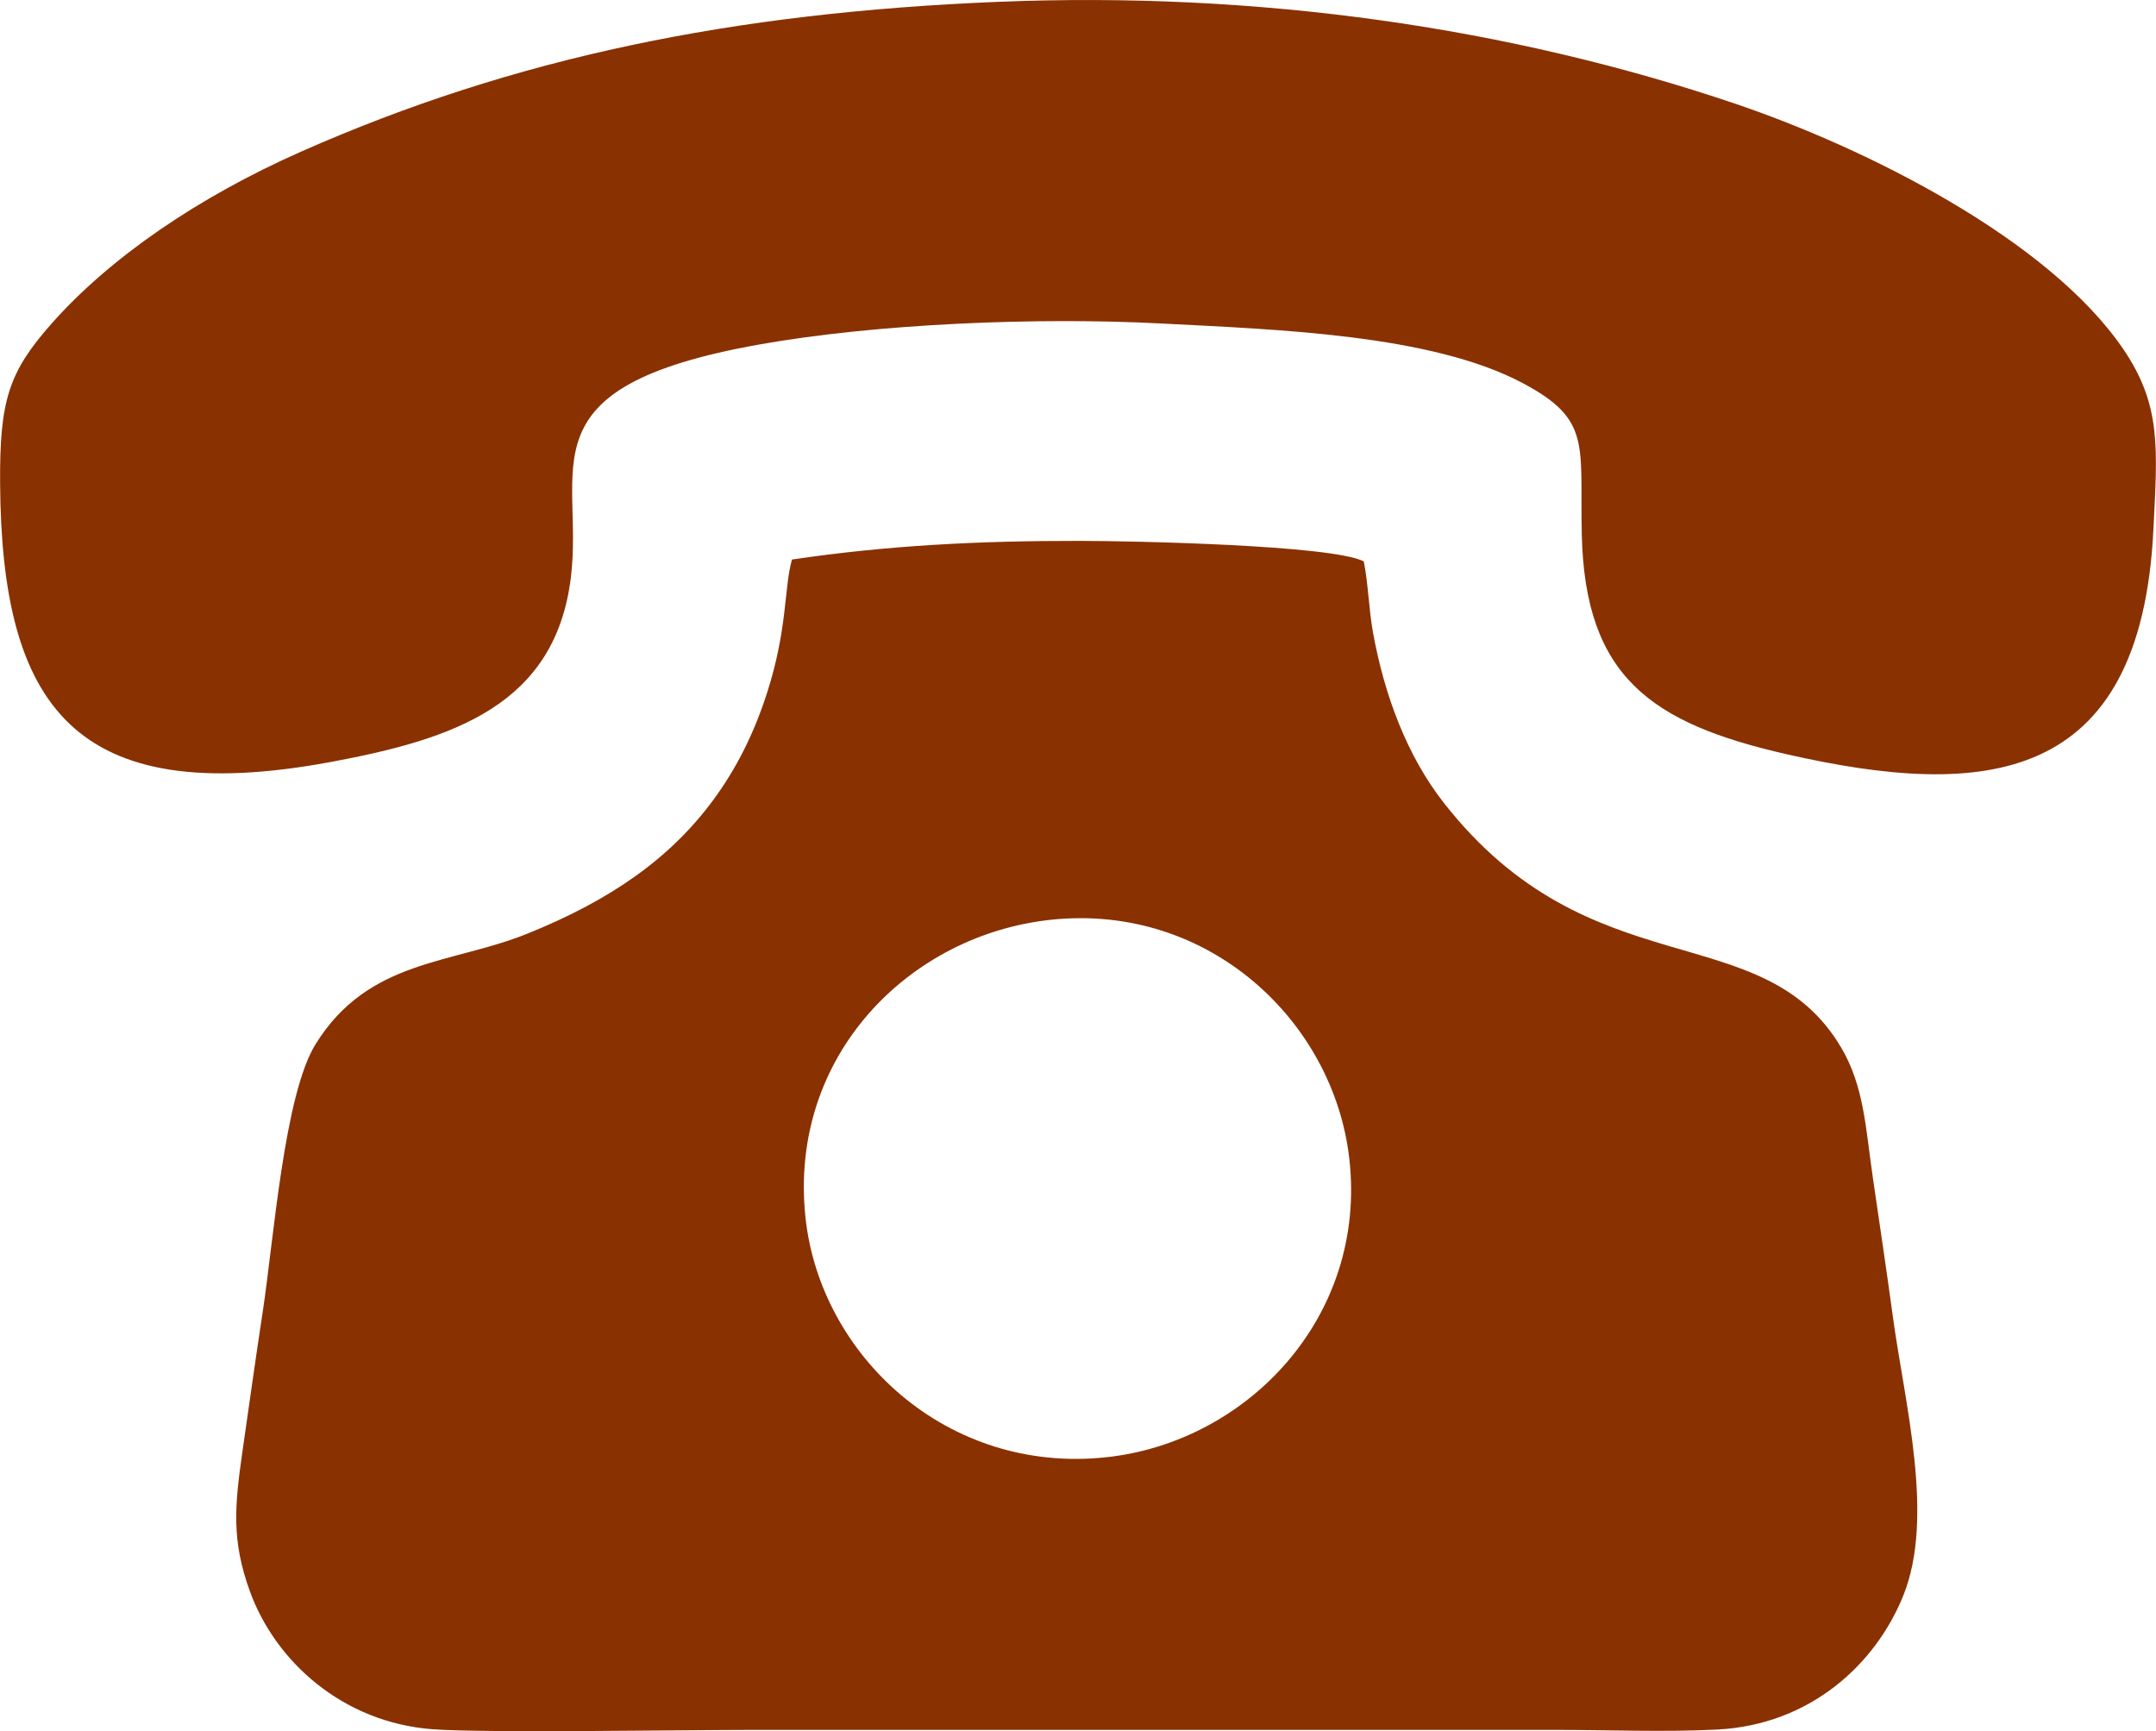 <?xml version="1.0" encoding="UTF-8"?>
<!-- Creator: CorelDRAW 2017 -->
<svg xmlns="http://www.w3.org/2000/svg" xmlns:xlink="http://www.w3.org/1999/xlink" xml:space="preserve" width="4.982mm" height="4mm" version="1.1" style="shape-rendering:geometricPrecision; text-rendering:geometricPrecision; image-rendering:optimizeQuality; fill-rule:evenodd; clip-rule:evenodd" viewBox="0 0 498.16 399.99">
 <defs>
  <style type="text/css">
   <![CDATA[
    .fil0 {fill:#8A3101}
   ]]>
  </style>
 </defs>
 <g id="Warstwa_x0020_1">
  <g id="_2104880596288">
   <path class="fil0" d="M242.92 212.5c36.34,-3.81 65.27,23.43 68.86,55.29 4.11,36.51 -23.59,65.39 -56.13,68.9 -36.91,3.99 -66.18,-23.58 -69.55,-55.47 -3.93,-37.28 24.03,-65.28 56.82,-68.72zm-59.94 -83.22c-1.88,6.79 -0.96,15.96 -5.79,30.93 -3.06,9.48 -7.14,17.47 -12.3,24.5 -9.97,13.6 -23.86,23.31 -43.17,31.06 -17.55,7.05 -36.59,5.86 -48.78,25.43 -7.3,11.69 -9.72,45.36 -12.27,62.06 -1.65,10.82 -3.11,21.28 -4.66,32.11 -1.81,12.6 -2.56,20.52 1.73,32.33 5.85,16.12 21.38,30.27 42.21,31.84 11.93,0.9 58.55,0.15 74.17,0.15 61.75,0 123.48,0 185.23,0 12.1,0 25.49,0.54 37.44,-0.08 21.57,-1.11 36.67,-15.17 43.02,-31.03 7.28,-18.17 0.26,-44.46 -2.43,-64.31 -1.46,-10.77 -3.05,-21.28 -4.63,-32.15 -1.66,-11.34 -2.01,-21.13 -7.34,-30.11 -18.25,-30.76 -57.8,-13.05 -91.85,-56.58 -8.48,-10.84 -13.68,-24.82 -16.3,-39.22 -0.98,-5.34 -1.12,-11.52 -2.15,-16.51 -7.48,-3.8 -53.88,-4.72 -65.53,-4.73 -23.19,-0.03 -44.41,1.02 -66.6,4.31z"></path>
   <path class="fil0" d="M230.48 0.43c-61.12,2.5 -111.71,12.82 -160.98,34.63 -23.89,10.58 -44.13,24.51 -57.6,39.71 -9.9,11.19 -12.01,17.74 -11.89,36.85 0.32,51.4 17.02,75.43 76.32,64.45 28.49,-5.28 51.87,-13.14 55.55,-42.5 3.18,-25.5 -11.93,-44.05 43.35,-53.94 27.04,-4.84 64.37,-6.39 93.06,-4.89 26.79,1.4 62.4,2.52 83.58,13.79 15.9,8.46 13.16,14.07 13.62,34.94 0.73,32.91 16.02,43.65 47.28,50.78 45.63,10.41 81.92,7.36 84.81,-52 0.9,-18.54 1.91,-28.51 -6.92,-41.52 -17.34,-25.54 -59.62,-46.59 -89.78,-56.79 -52.01,-17.58 -110.04,-25.99 -170.4,-23.51z"></path>
  </g>
 </g>
</svg>
